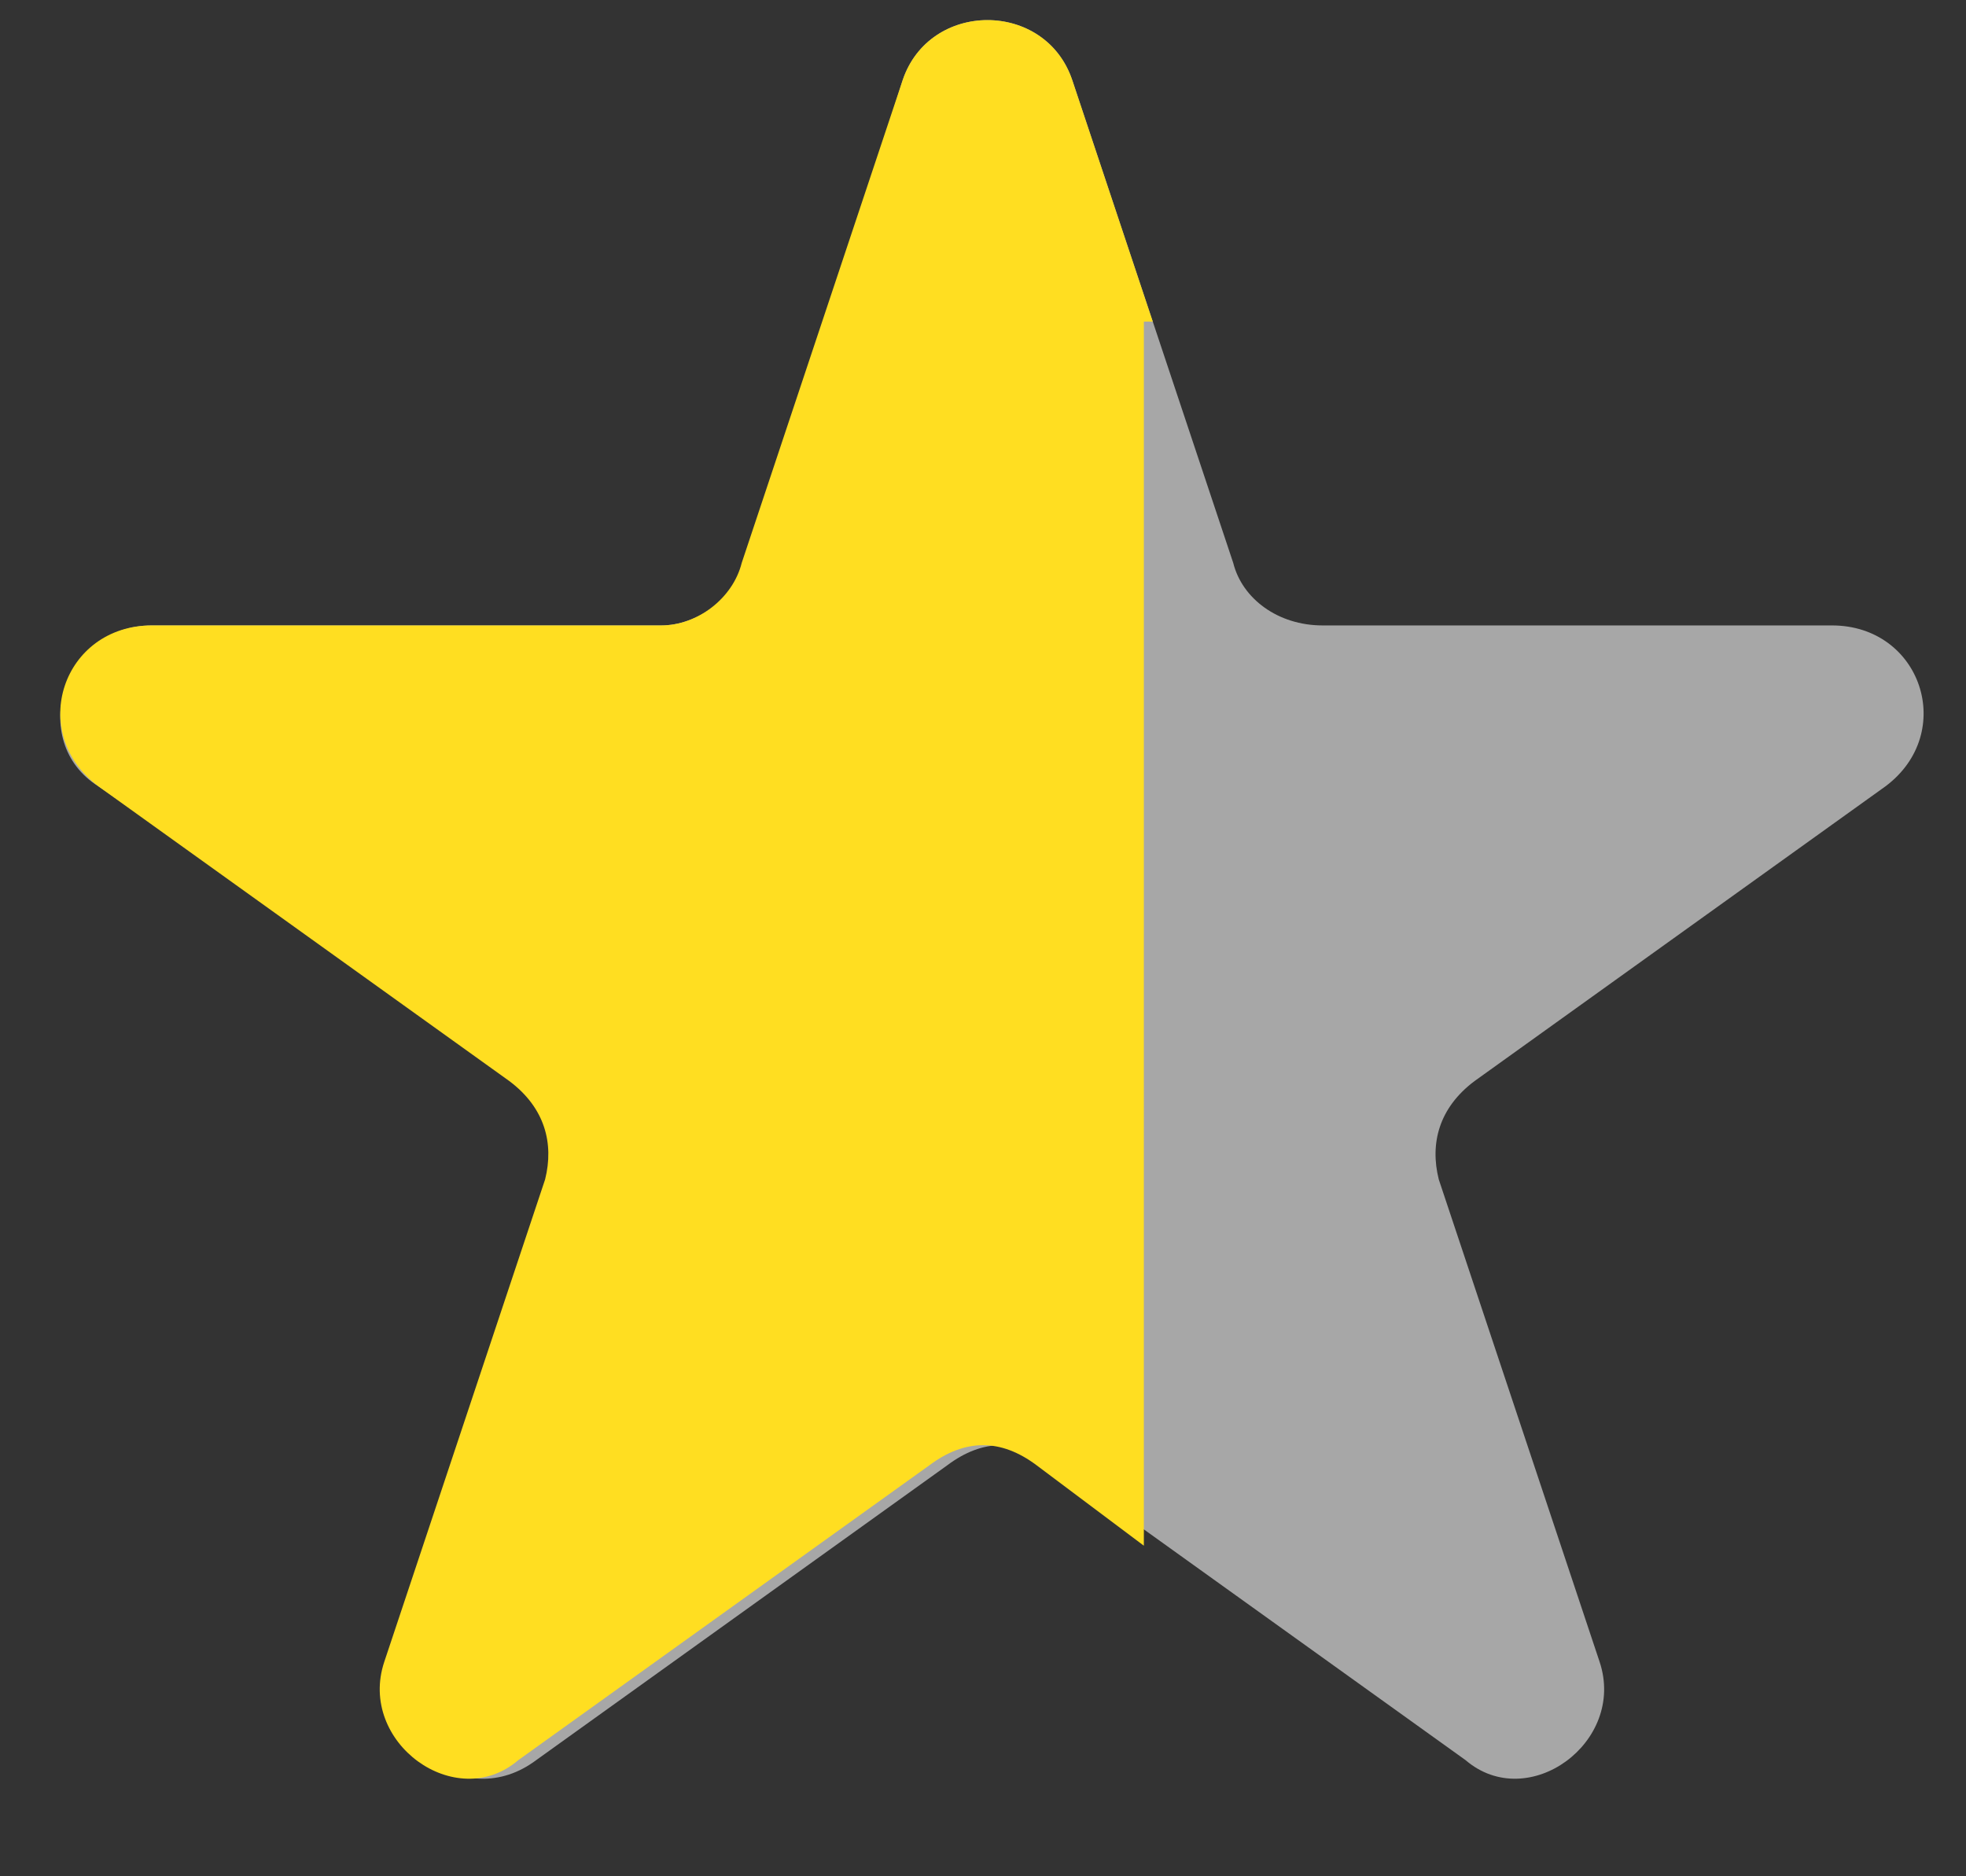 <?xml version="1.0" encoding="UTF-8"?> <!-- Generator: Adobe Illustrator 23.0.3, SVG Export Plug-In . SVG Version: 6.00 Build 0) --> <svg xmlns="http://www.w3.org/2000/svg" xmlns:xlink="http://www.w3.org/1999/xlink" id="Слой_1" x="0px" y="0px" viewBox="0 0 22 21" style="enable-background:new 0 0 22 21;" xml:space="preserve"><rect x="0" y="0" width="22" height="21" fill="#333333" stroke="none"/> <style type="text/css"> .st0{fill:#EBEBEB;fill-opacity:0.63;} .st1{fill-rule:evenodd;clip-rule:evenodd;fill:#FFDE21;} </style> <path class="st0" d="M10.1,0.9C10.4,0,11.7,0,12,0.9l1.8,5.4c0.1,0.4,0.5,0.7,1,0.7h5.7c1,0,1.4,1.2,0.6,1.8l-4.6,3.3 c-0.4,0.3-0.5,0.7-0.4,1.1l1.8,5.4c0.3,0.9-0.8,1.7-1.5,1.1l-4.6-3.3c-0.4-0.3-0.8-0.3-1.2,0l-4.6,3.3c-0.8,0.6-1.8-0.2-1.5-1.1 l1.8-5.4c0.1-0.4,0-0.9-0.4-1.1L1.1,8.8C0.3,8.3,0.7,7,1.7,7h5.7c0.4,0,0.8-0.3,1-0.7L10.1,0.9z"></path> <path class="st1" d="M12.9,3.6L12,0.9c-0.3-0.9-1.6-0.9-1.9,0L8.3,6.3C8.2,6.7,7.8,7,7.4,7H1.7c-1,0-1.4,1.2-0.6,1.8l4.6,3.3 c0.4,0.3,0.5,0.7,0.4,1.1l-1.8,5.4c-0.3,0.9,0.8,1.7,1.5,1.1l4.6-3.3c0.4-0.3,0.8-0.3,1.2,0l1.2,0.9V3.6z"></path> </svg> 
